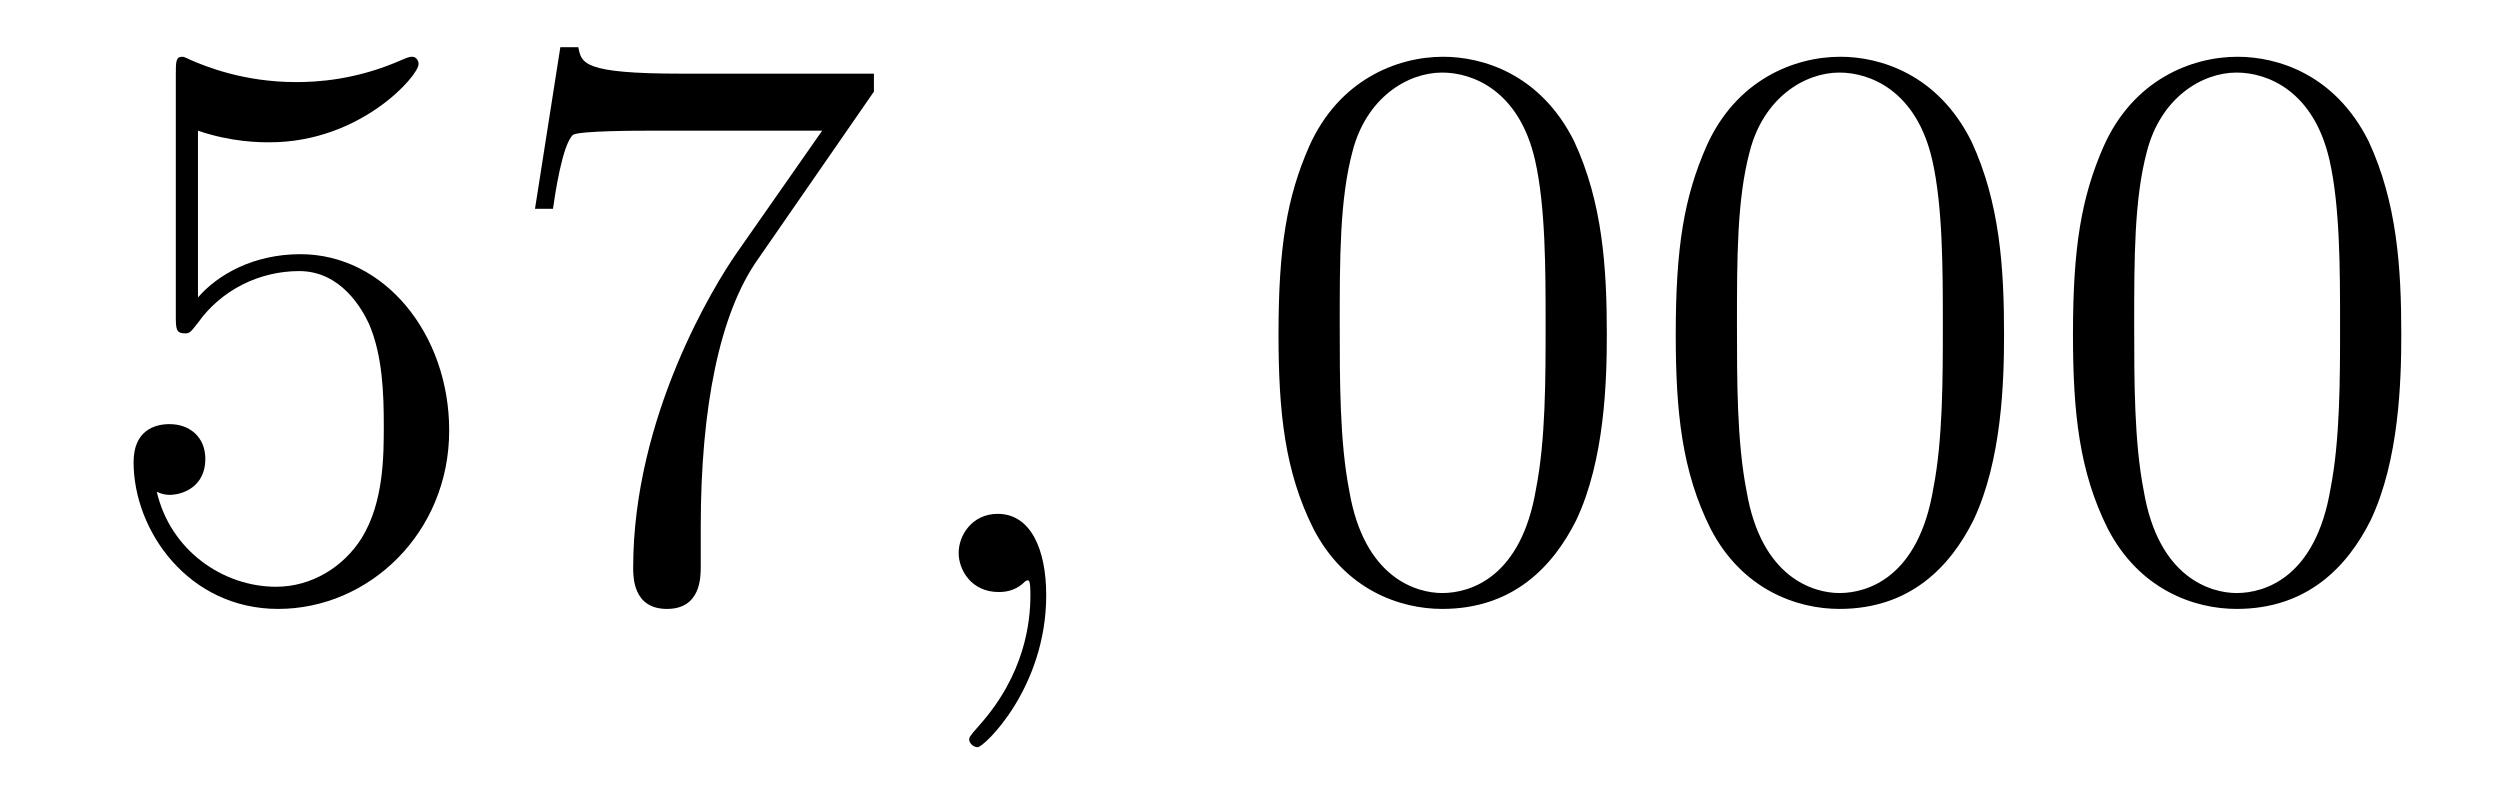 <?xml version='1.0'?>
<!-- This file was generated by dvisvgm 1.9.2 -->
<svg height='12pt' version='1.1' viewBox='0 -12 37 12' width='37pt' xmlns='http://www.w3.org/2000/svg' xmlns:xlink='http://www.w3.org/1999/xlink'>
<g id='page1'>
<g transform='matrix(1 0 0 1 -127 651)'>
<path d='M129.93 -661.066C130.43 -660.894 130.852 -660.894 130.992 -660.894C132.336 -660.894 133.195 -661.879 133.195 -662.051C133.195 -662.098 133.164 -662.16 133.102 -662.16C133.07 -662.16 133.055 -662.16 132.945 -662.113C132.273 -661.816 131.695 -661.785 131.383 -661.785C130.602 -661.785 130.039 -662.019 129.82 -662.113C129.727 -662.16 129.711 -662.16 129.695 -662.16C129.602 -662.16 129.602 -662.082 129.602 -661.895V-658.348C129.602 -658.129 129.602 -658.066 129.742 -658.066C129.805 -658.066 129.82 -658.082 129.93 -658.223C130.273 -658.707 130.836 -658.988 131.43 -658.988C132.055 -658.988 132.367 -658.41 132.461 -658.207C132.664 -657.738 132.68 -657.16 132.68 -656.707S132.68 -655.566 132.352 -655.035C132.086 -654.613 131.617 -654.316 131.086 -654.316C130.305 -654.316 129.523 -654.848 129.32 -655.723C129.383 -655.691 129.445 -655.676 129.508 -655.676C129.711 -655.676 130.039 -655.801 130.039 -656.207C130.039 -656.535 129.805 -656.723 129.508 -656.723C129.289 -656.723 128.977 -656.629 128.977 -656.16C128.977 -655.145 129.789 -653.988 131.117 -653.988C132.461 -653.988 133.648 -655.113 133.648 -656.629C133.648 -658.051 132.695 -659.238 131.445 -659.238C130.758 -659.238 130.227 -658.941 129.93 -658.598V-661.066ZM139.934 -661.644V-661.91H137.074C135.621 -661.91 135.606 -662.066 135.559 -662.301H135.293L134.918 -659.91H135.184C135.215 -660.129 135.324 -660.863 135.48 -661.004C135.574 -661.066 136.465 -661.066 136.637 -661.066H139.168L137.902 -659.254C137.574 -658.785 136.371 -656.832 136.371 -654.598C136.371 -654.457 136.371 -653.988 136.871 -653.988C137.371 -653.988 137.371 -654.457 137.371 -654.613V-655.207C137.371 -656.973 137.652 -658.363 138.215 -659.16L139.934 -661.644ZM140.156 -654.238' fill-rule='evenodd'/>
<path d='M142.484 -654.191C142.484 -654.879 142.25 -655.395 141.766 -655.395C141.391 -655.395 141.188 -655.082 141.188 -654.816C141.188 -654.566 141.375 -654.238 141.781 -654.238C141.938 -654.238 142.062 -654.285 142.172 -654.395C142.188 -654.41 142.203 -654.41 142.219 -654.41C142.25 -654.41 142.25 -654.254 142.25 -654.191C142.25 -653.801 142.172 -653.019 141.484 -652.254C141.344 -652.098 141.344 -652.082 141.344 -652.051C141.344 -652.004 141.406 -651.941 141.469 -651.941C141.563 -651.941 142.484 -652.816 142.484 -654.191ZM143.394 -654.238' fill-rule='evenodd'/>
<path d='M150.781 -658.051C150.781 -659.035 150.719 -660.004 150.297 -660.91C149.797 -661.91 148.938 -662.16 148.359 -662.16C147.672 -662.16 146.813 -661.816 146.375 -660.832C146.047 -660.082 145.922 -659.348 145.922 -658.051C145.922 -656.895 146.016 -656.019 146.438 -655.176C146.906 -654.27 147.719 -653.988 148.344 -653.988C149.391 -653.988 149.984 -654.613 150.328 -655.301C150.75 -656.191 150.781 -657.363 150.781 -658.051ZM148.344 -654.223C147.969 -654.223 147.188 -654.441 146.969 -655.738C146.828 -656.457 146.828 -657.363 146.828 -658.191C146.828 -659.176 146.828 -660.051 147.016 -660.754C147.219 -661.551 147.828 -661.926 148.344 -661.926C148.797 -661.926 149.484 -661.66 149.719 -660.629C149.875 -659.941 149.875 -659.004 149.875 -658.191C149.875 -657.395 149.875 -656.488 149.734 -655.77C149.516 -654.457 148.766 -654.223 148.344 -654.223ZM156.66 -658.051C156.66 -659.035 156.598 -660.004 156.176 -660.91C155.676 -661.91 154.816 -662.16 154.238 -662.16C153.551 -662.16 152.691 -661.816 152.254 -660.832C151.926 -660.082 151.801 -659.348 151.801 -658.051C151.801 -656.895 151.895 -656.019 152.316 -655.176C152.785 -654.27 153.598 -653.988 154.223 -653.988C155.27 -653.988 155.863 -654.613 156.207 -655.301C156.629 -656.191 156.66 -657.363 156.66 -658.051ZM154.223 -654.223C153.848 -654.223 153.066 -654.441 152.848 -655.738C152.707 -656.457 152.707 -657.363 152.707 -658.191C152.707 -659.176 152.707 -660.051 152.895 -660.754C153.098 -661.551 153.707 -661.926 154.223 -661.926C154.676 -661.926 155.363 -661.66 155.598 -660.629C155.754 -659.941 155.754 -659.004 155.754 -658.191C155.754 -657.395 155.754 -656.488 155.613 -655.77C155.394 -654.457 154.644 -654.223 154.223 -654.223ZM162.539 -658.051C162.539 -659.035 162.477 -660.004 162.055 -660.91C161.555 -661.91 160.695 -662.16 160.117 -662.16C159.43 -662.16 158.57 -661.816 158.133 -660.832C157.805 -660.082 157.68 -659.348 157.68 -658.051C157.68 -656.895 157.773 -656.019 158.195 -655.176C158.664 -654.27 159.477 -653.988 160.102 -653.988C161.148 -653.988 161.742 -654.613 162.086 -655.301C162.508 -656.191 162.539 -657.363 162.539 -658.051ZM160.102 -654.223C159.727 -654.223 158.945 -654.441 158.727 -655.738C158.586 -656.457 158.586 -657.363 158.586 -658.191C158.586 -659.176 158.586 -660.051 158.773 -660.754C158.977 -661.551 159.586 -661.926 160.102 -661.926C160.555 -661.926 161.242 -661.66 161.477 -660.629C161.633 -659.941 161.633 -659.004 161.633 -658.191C161.633 -657.395 161.633 -656.488 161.492 -655.77C161.273 -654.457 160.523 -654.223 160.102 -654.223ZM163.074 -654.238' fill-rule='evenodd'/>
</g>
</g>
</svg>
